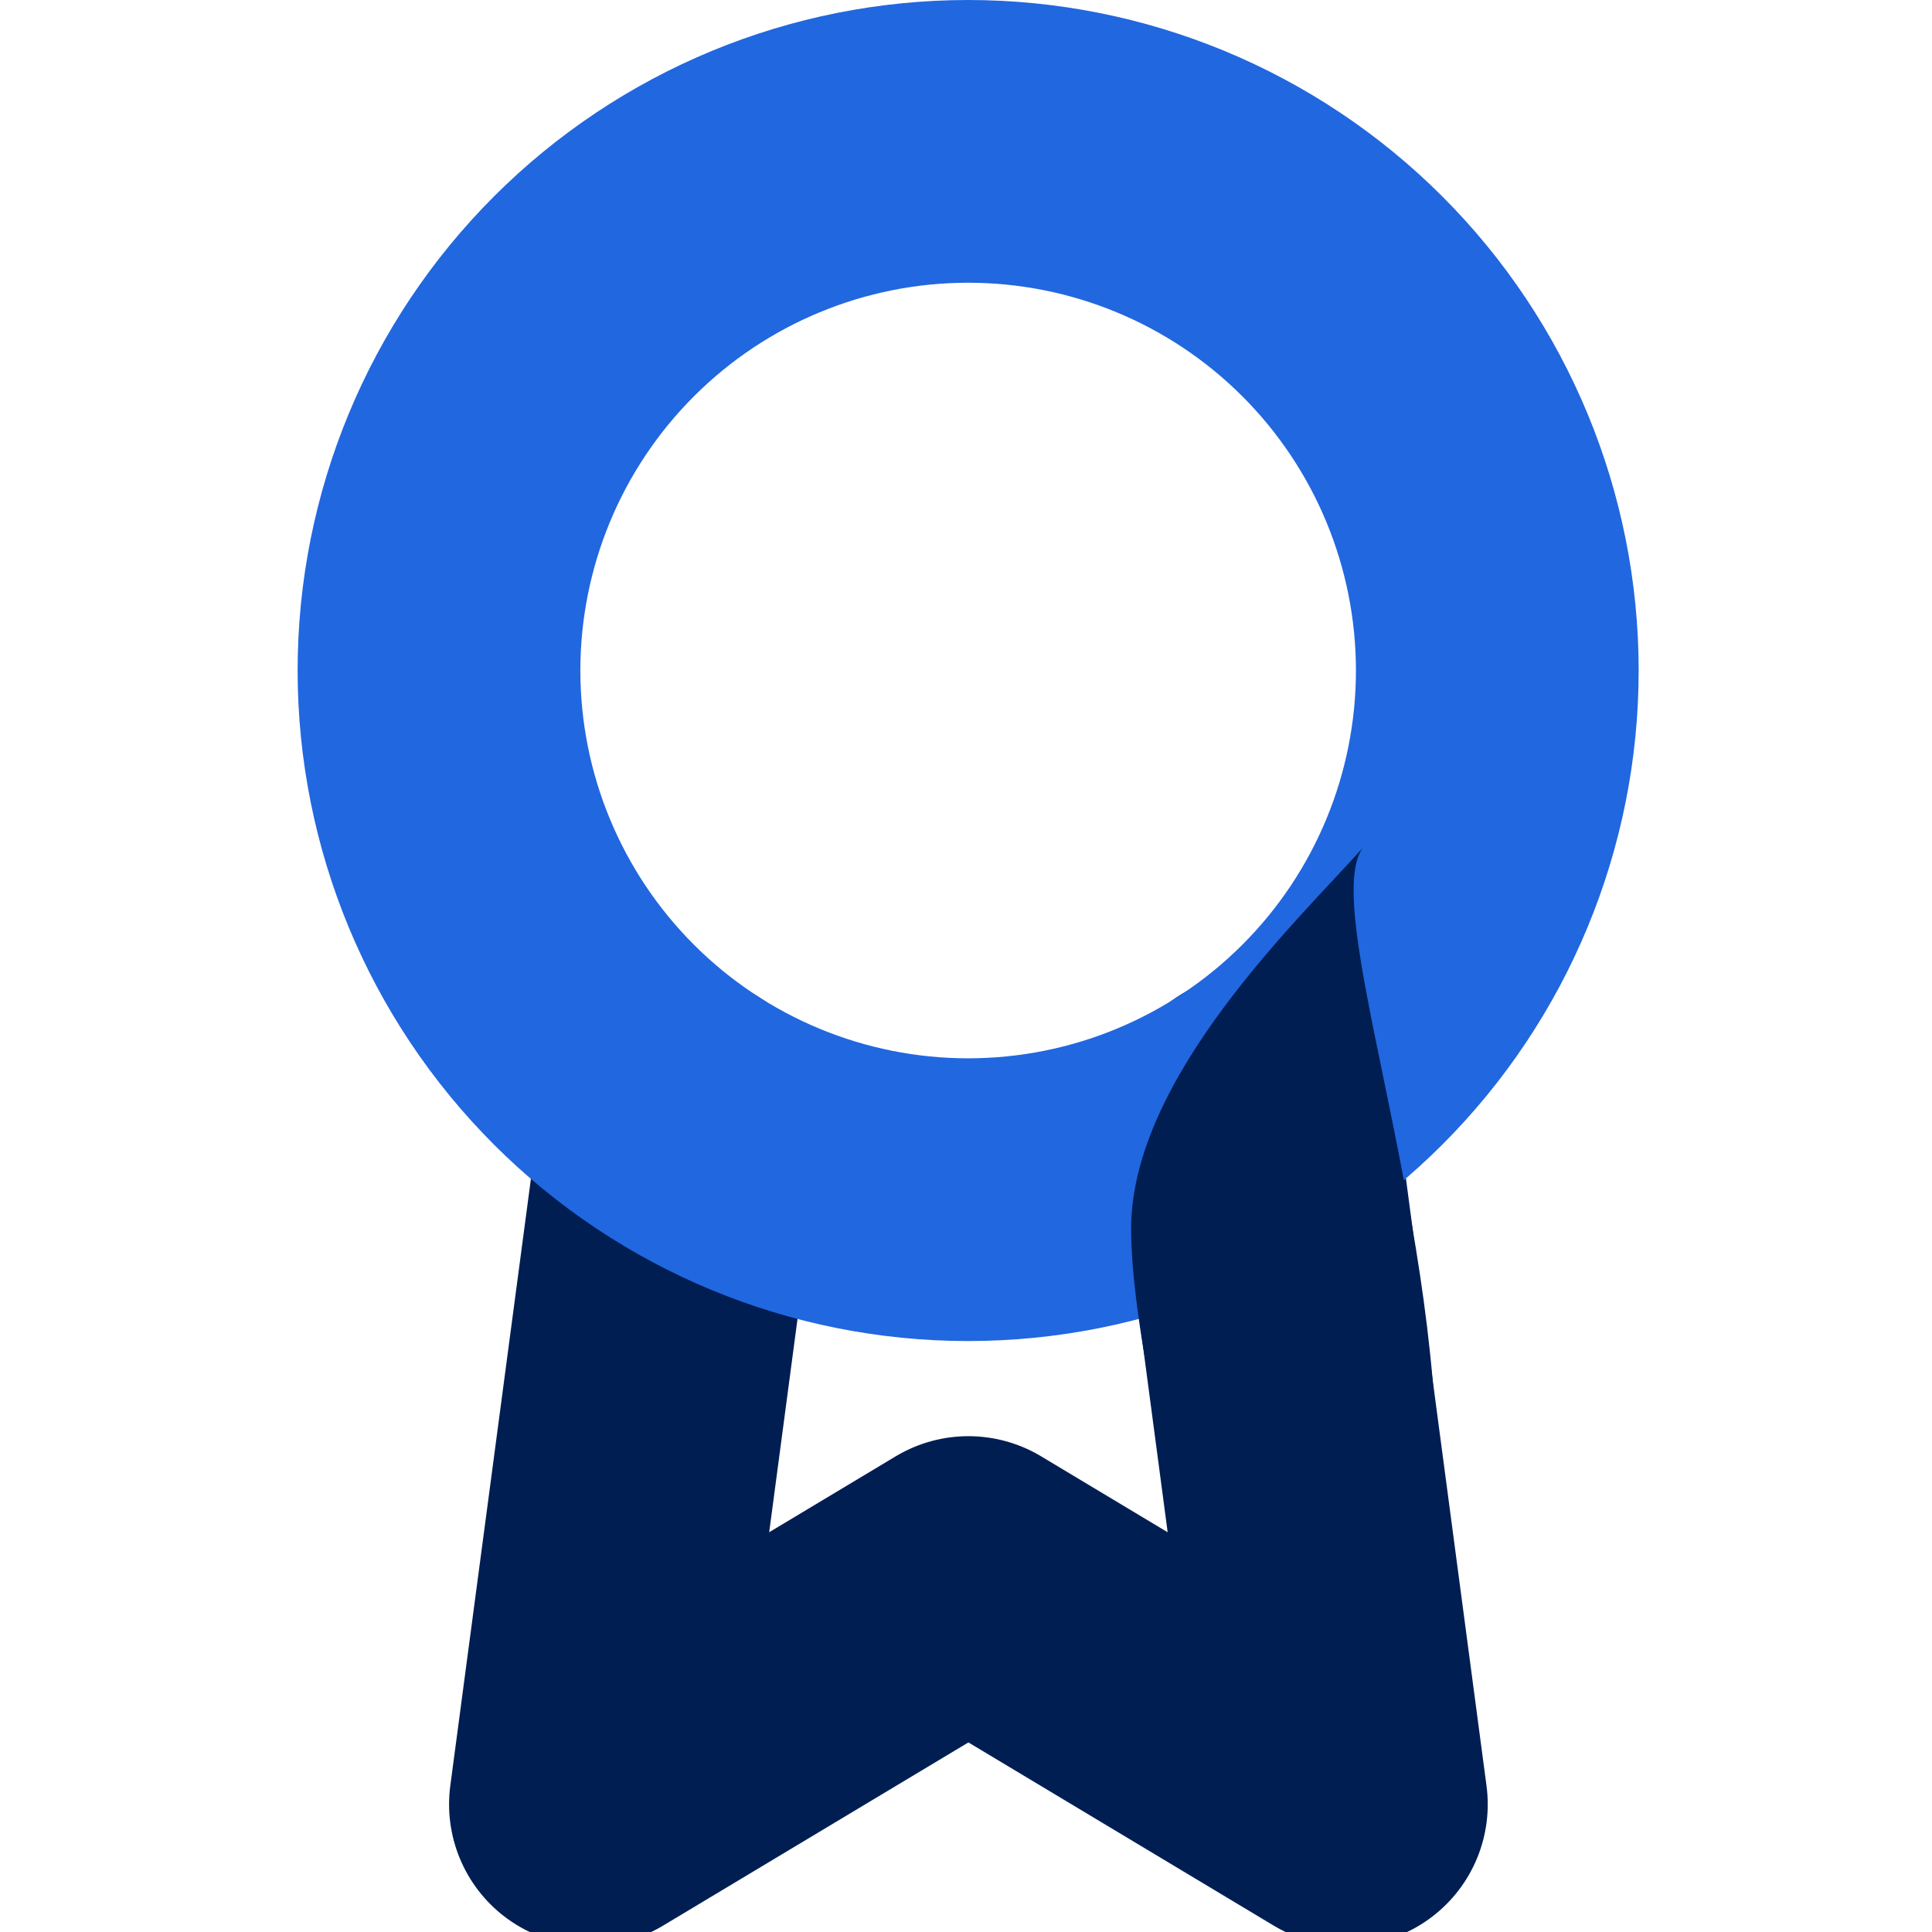 <svg width="41" height="41" viewBox="0 0 41 41" fill="none" xmlns="http://www.w3.org/2000/svg">
<g id="Frame" clip-path="url(#clip0_549_1995)">
<g id="Group 3669">
<path id="Vector" d="M14.471 23.677L12.53 38.291L20.551 33.478L28.572 38.291L26.631 23.661" stroke="#001E52" stroke-width="6" stroke-linecap="round" stroke-linejoin="round"/>
<path id="Vector_2" d="M20.545 3C17.567 3 14.711 4.183 12.605 6.289C10.499 8.395 9.316 11.251 9.316 14.229C9.316 17.208 10.499 20.064 12.605 22.17C14.711 24.276 17.567 25.459 20.545 25.459C23.524 25.459 26.38 24.276 28.486 22.17C30.592 20.064 31.775 17.208 31.775 14.229C31.775 11.251 30.592 8.395 28.486 6.289C26.38 4.183 23.524 3 20.545 3Z" stroke="#2167DF" stroke-width="6" stroke-linecap="round" stroke-linejoin="round"/>
<path id="Vector 17" d="M24.004 26.077C24.004 22.846 27.64 19.436 28.913 18C28.04 19.292 30.504 25.5 30.504 31.5L25.004 32C24.64 30.744 24.004 27.8 24.004 26.077Z" fill="#001E52"/>
</g>
</g>
<defs>
<clipPath id="clip0_549_1995">
<rect width="41" height="41" fill="white"/>
</clipPath>
</defs>
</svg>
